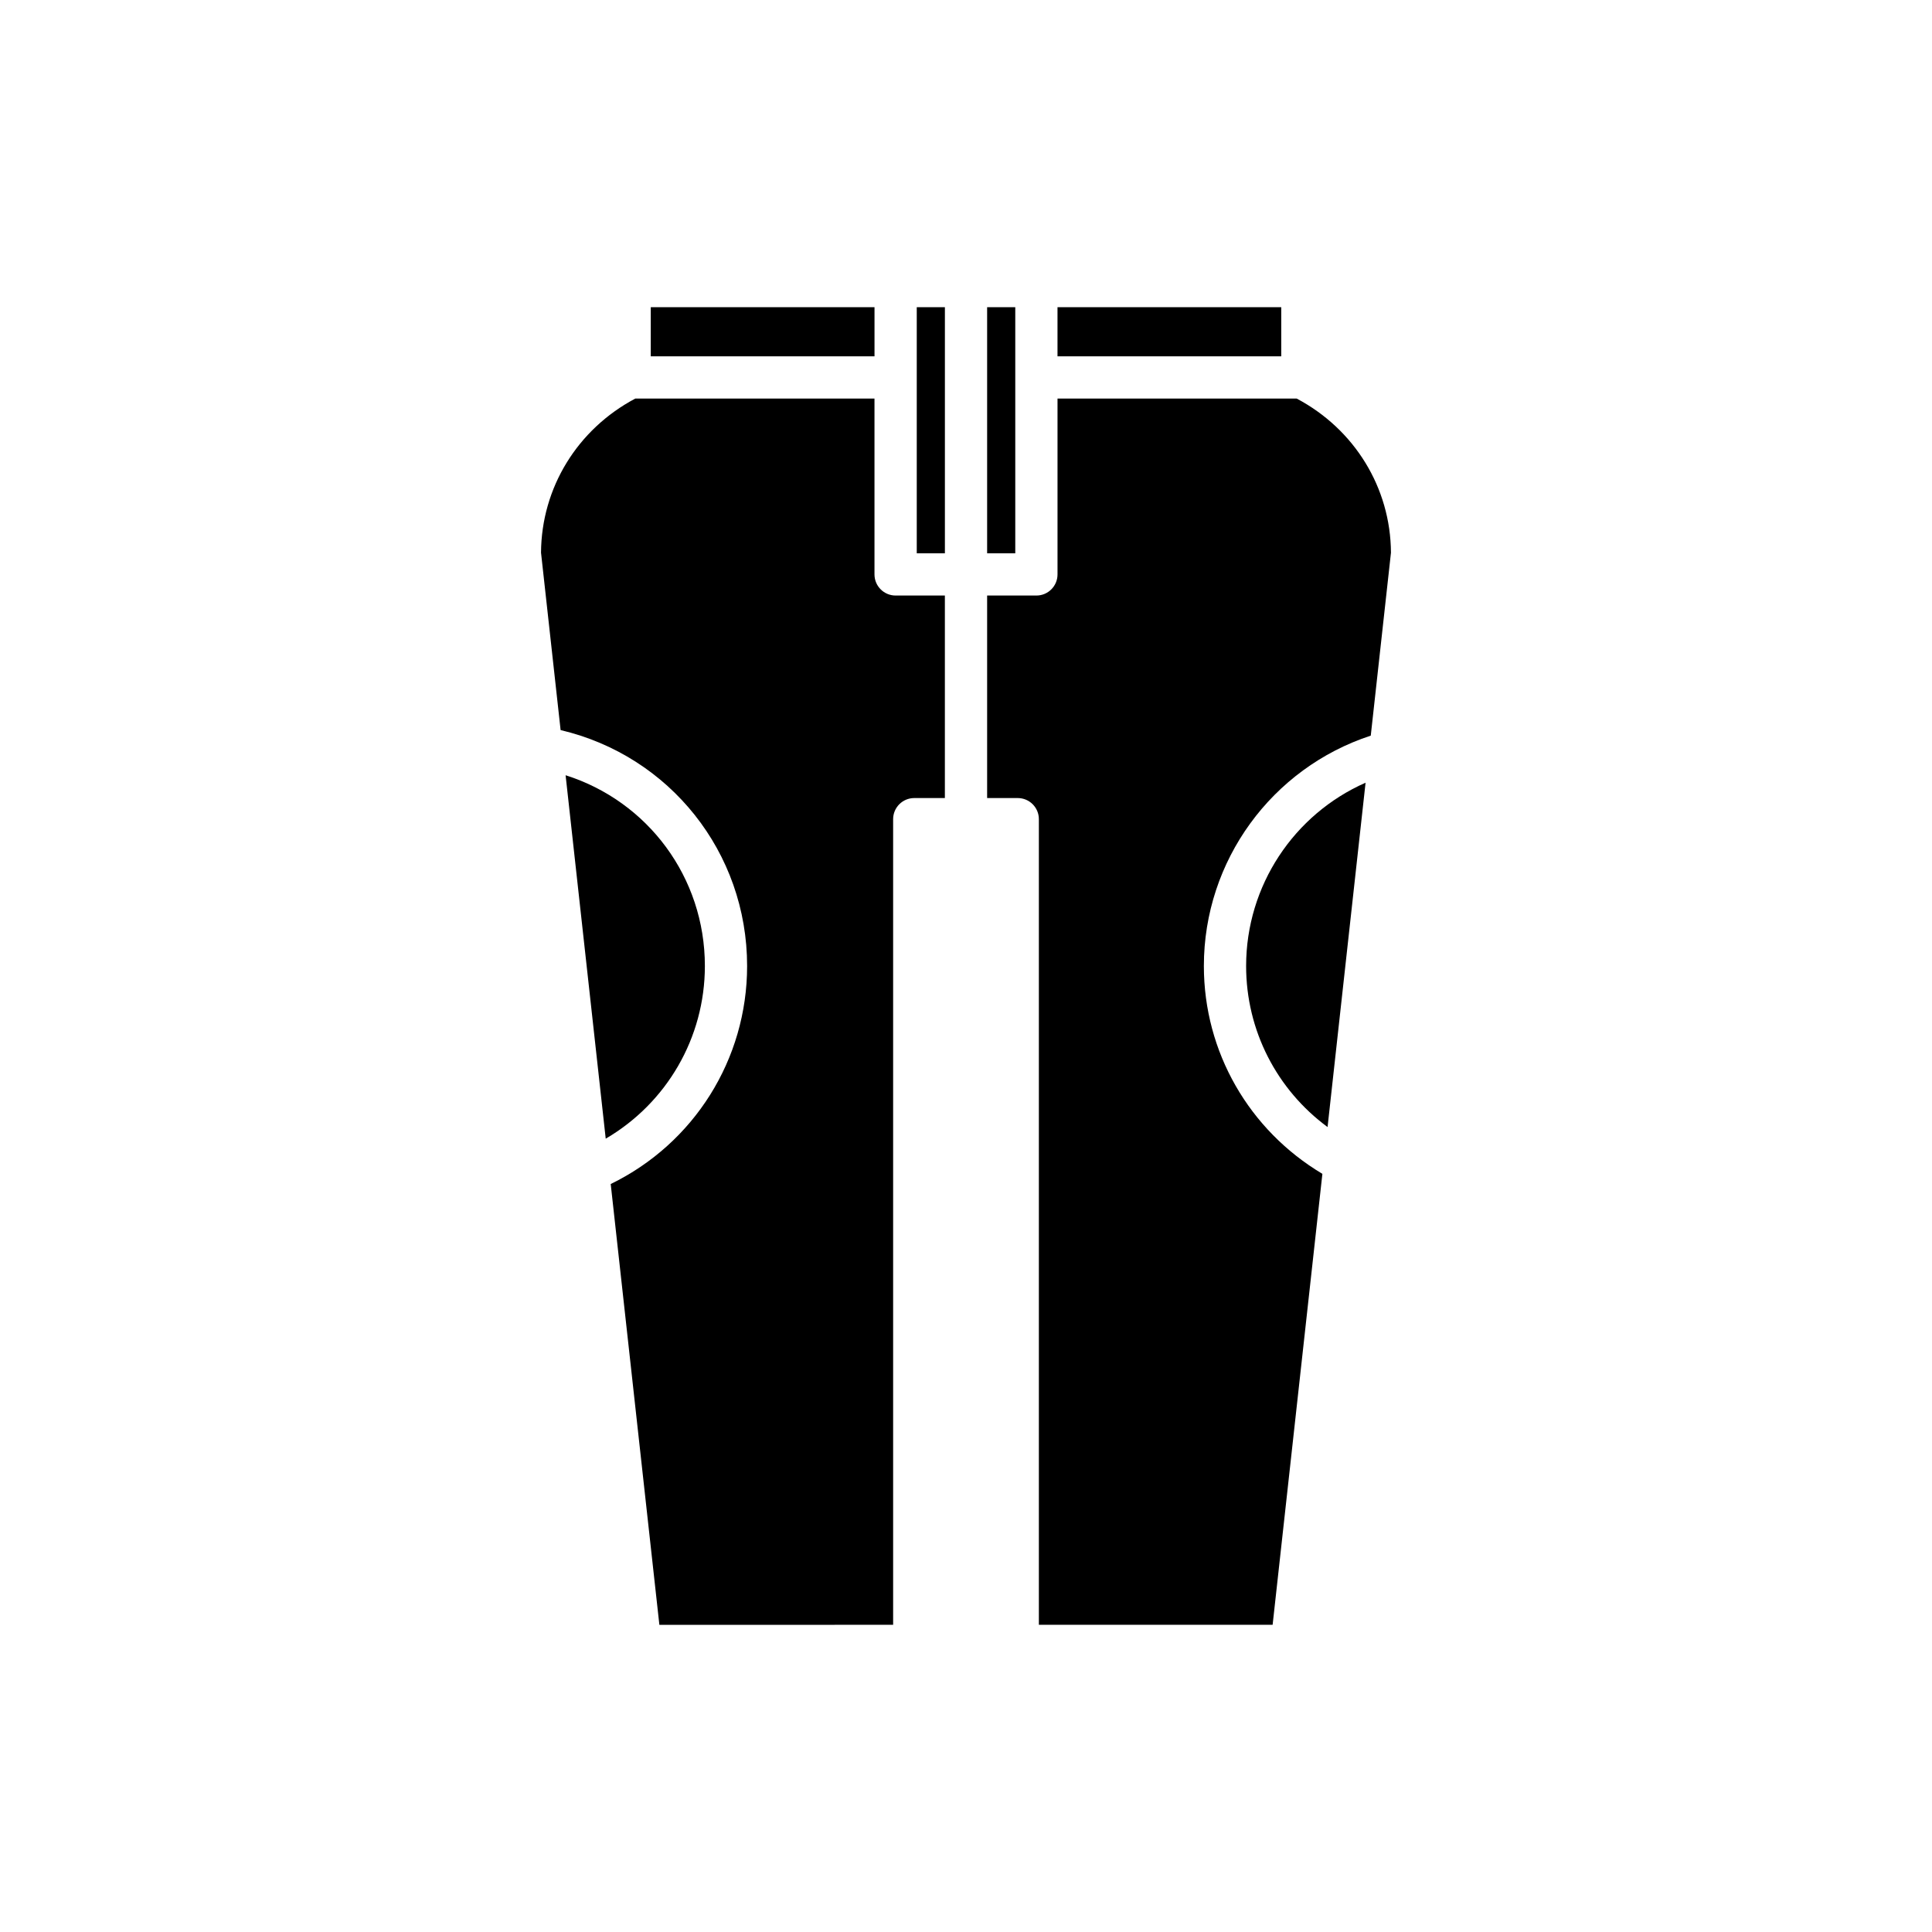 <?xml version="1.0" encoding="UTF-8"?>
<!-- Uploaded to: SVG Repo, www.svgrepo.com, Generator: SVG Repo Mixer Tools -->
<svg fill="#000000" width="800px" height="800px" version="1.1" viewBox="144 144 512 512" xmlns="http://www.w3.org/2000/svg">
 <g>
  <path d="m495.82 442.68 10.07-91.254c-18.98 8.363-31.656 27.289-31.656 48.578 0 17.078 8.125 32.758 21.586 42.676z"/>
  <path d="m424.25 225.41h59.293v13.02h-59.293z"/>
  <path d="m405.6 225.41h7.457v65.219h-7.457z"/>
  <path d="m316.46 225.41h59.293v13.02h-59.293z"/>
  <path d="m293.89 349.45 10.633 96.312c16.137-9.441 26.277-26.711 26.277-45.766 0-23.516-15.137-43.656-36.91-50.547z"/>
  <path d="m380.69 574.59v-213.5c0-3.09 2.504-5.598 5.598-5.598h8.113v-53.668h-13.055c-3.094 0-5.598-2.508-5.598-5.598v-46.602h-63.391c-15.324 8.125-24.871 23.613-24.98 40.836l5.191 47.02c28.891 6.789 49.426 32.375 49.426 62.52 0 24.746-14.09 47.043-36.148 57.777l12.895 116.82z"/>
  <path d="m386.95 225.41h7.457v65.219h-7.457z"/>
  <path d="m512.62 290.46c-0.105-17.227-9.656-32.715-24.98-40.836h-63.387v46.602c0 3.09-2.504 5.598-5.598 5.598h-13.055v53.668h8.113c3.094 0 5.598 2.508 5.598 5.598v213.5h61.949l13.188-119.51c-19.414-11.586-31.41-32.273-31.41-55.082 0-27.91 18.008-52.453 44.23-61.047z"/>
 </g>
</svg>